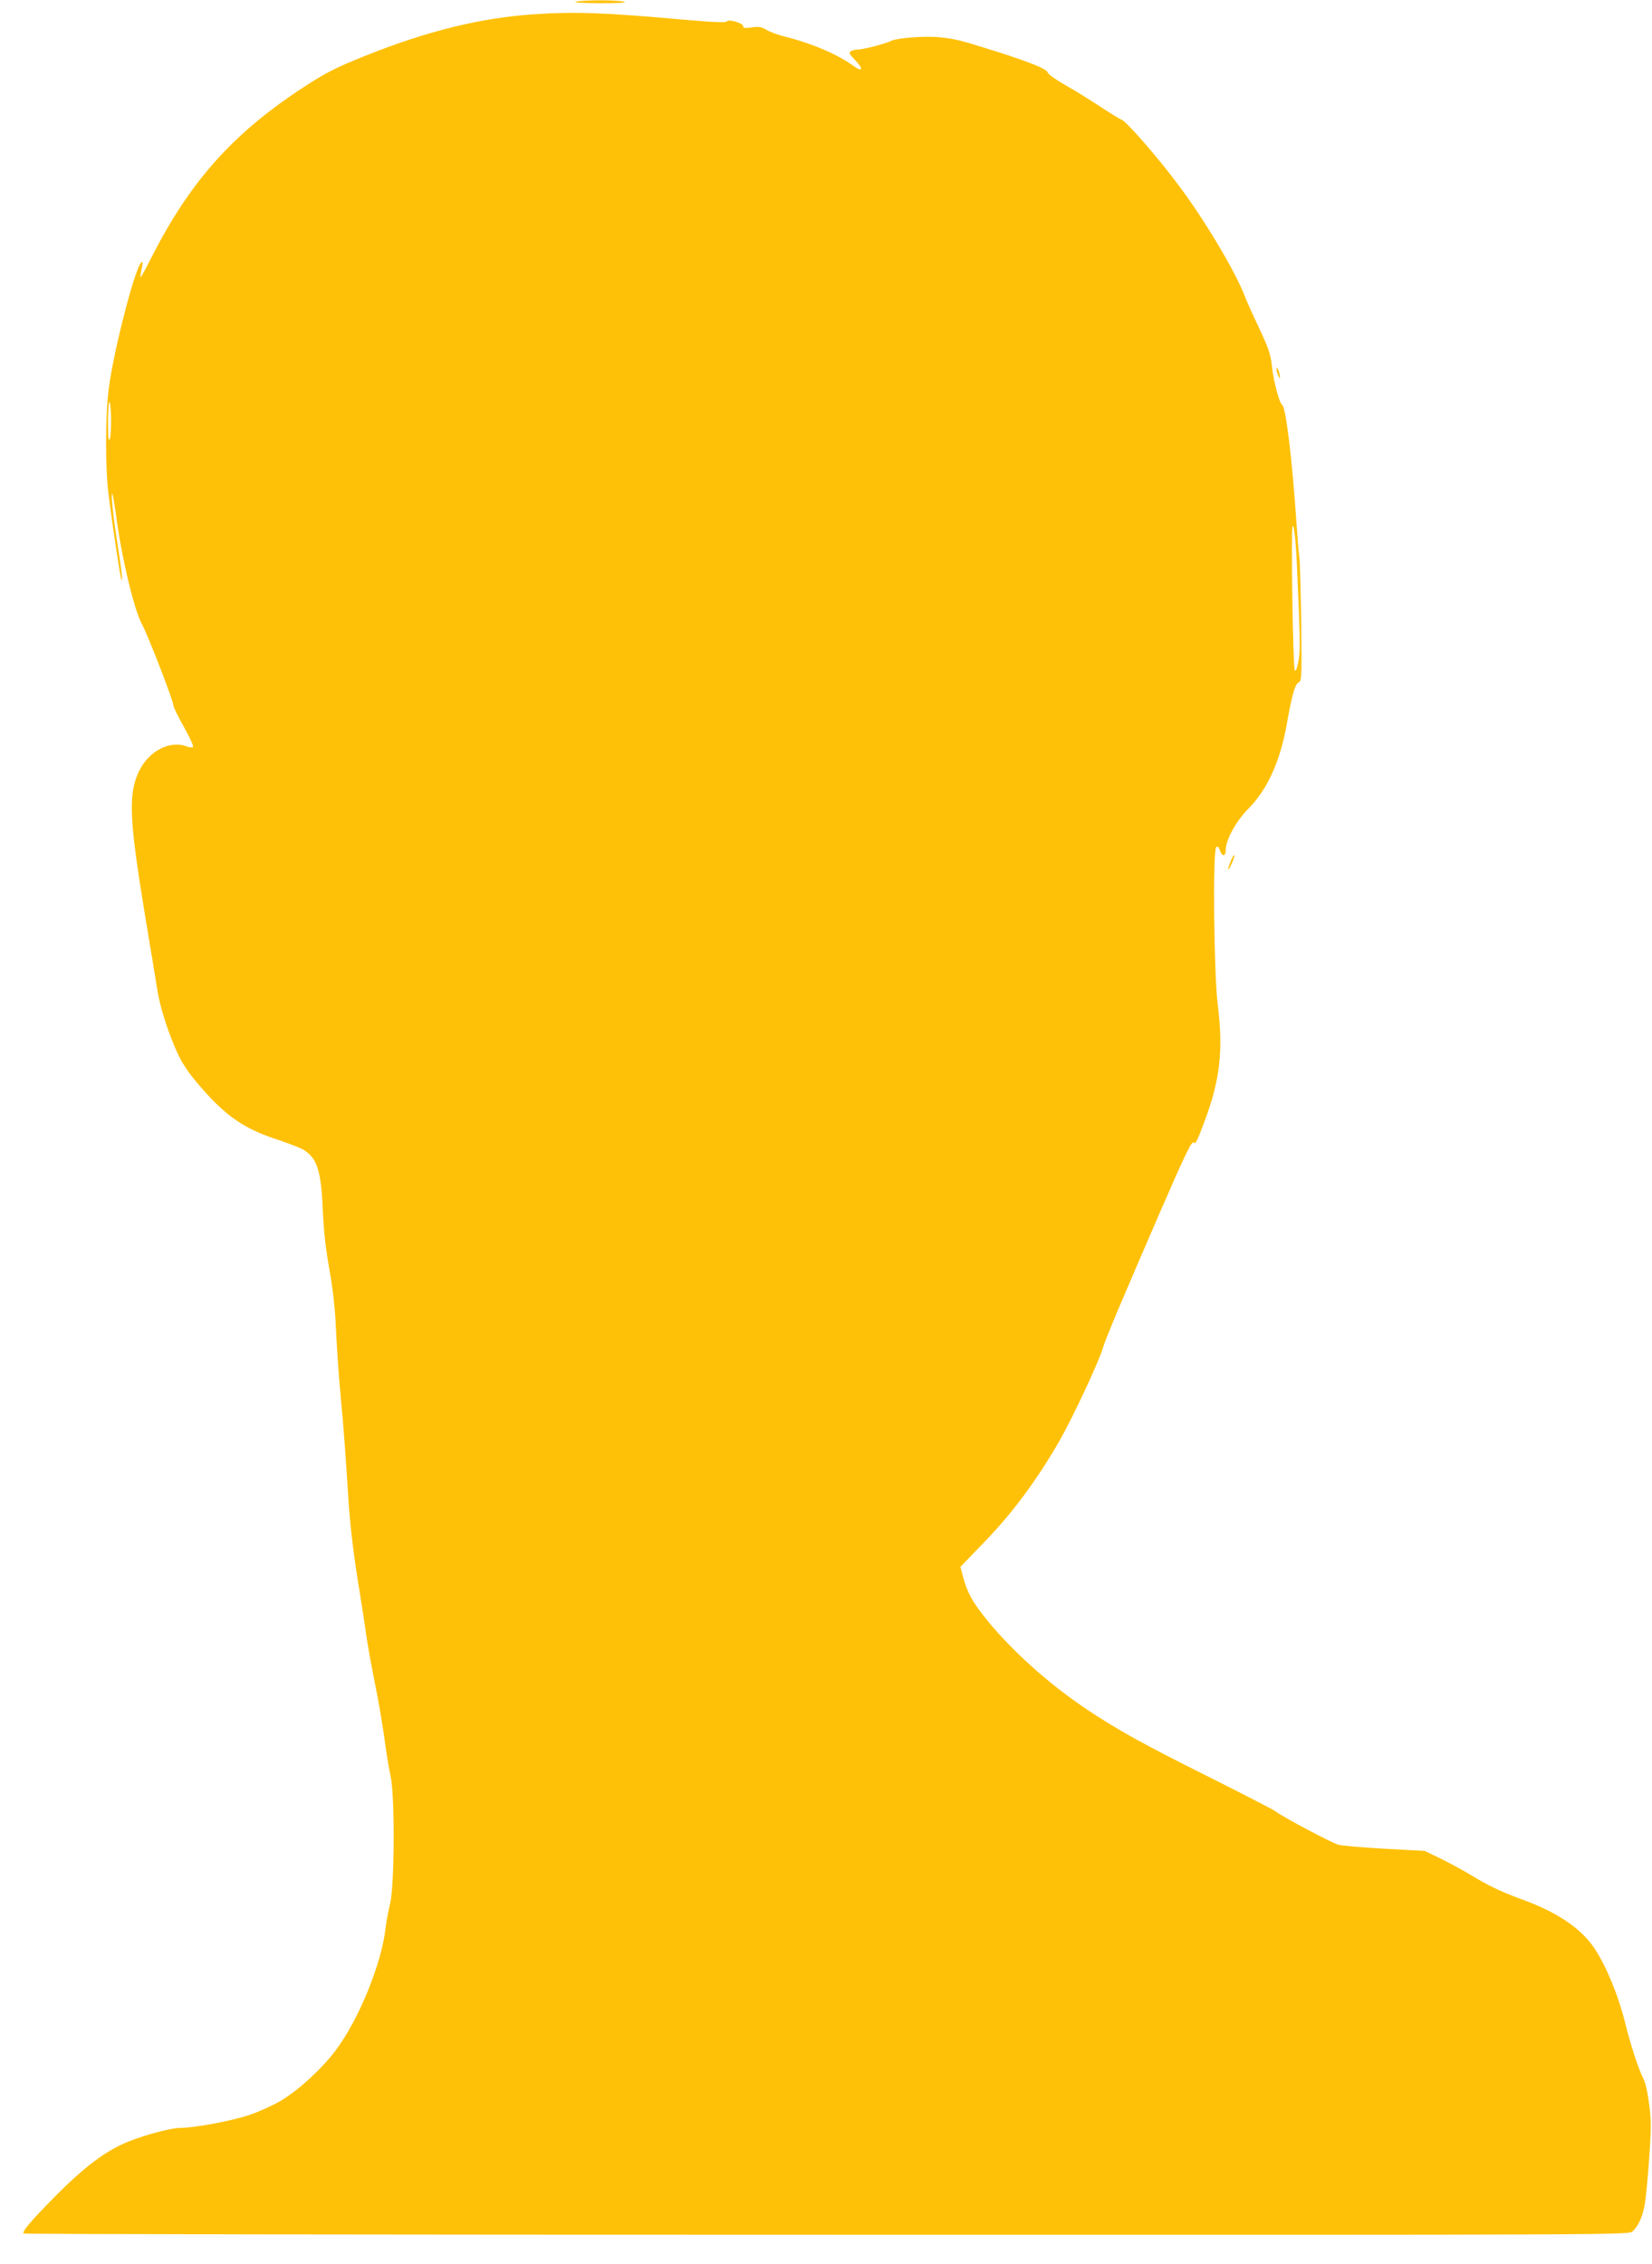 <?xml version="1.0" standalone="no"?>
<!DOCTYPE svg PUBLIC "-//W3C//DTD SVG 20010904//EN"
 "http://www.w3.org/TR/2001/REC-SVG-20010904/DTD/svg10.dtd">
<svg version="1.0" xmlns="http://www.w3.org/2000/svg"
 width="934pt" height="1280pt" viewBox="0 0 934 1280"
 preserveAspectRatio="xMidYMid meet">
<g transform="translate(0,1280) scale(0.1,-0.1)"
fill="#ffc107" stroke="none">
<path d="M3255 12790 c-17 -4 42 -8 140 -8 115 0 157 3 130 9 -49 10 -229 9
-270 -1z"/>
<path d="M3015 12719 c-295 -20 -593 -93 -936 -229 -188 -75 -238 -101 -384
-197 -383 -254 -621 -522 -835 -941 -34 -68 -64 -122 -66 -120 -1 2 1 21 6 43
5 22 7 41 5 43 -26 26 -158 -473 -190 -713 -20 -157 -21 -453 0 -610 26 -205
67 -470 72 -475 8 -7 -2 73 -26 227 -22 140 -35 271 -26 261 3 -3 12 -57 21
-119 30 -236 103 -540 147 -619 32 -57 177 -432 177 -457 0 -10 27 -65 60
-123 32 -58 56 -108 51 -113 -4 -4 -20 -3 -35 3 -98 37 -219 -28 -273 -146
-58 -128 -52 -268 37 -809 33 -198 65 -391 71 -430 15 -95 63 -241 113 -350
33 -69 65 -115 139 -200 139 -159 243 -229 432 -290 60 -20 124 -45 142 -56
76 -47 99 -119 108 -341 5 -112 16 -216 37 -333 21 -119 33 -224 38 -350 5
-99 15 -254 24 -345 17 -178 30 -351 46 -610 10 -155 32 -333 65 -530 8 -47
21 -134 30 -195 16 -111 24 -156 69 -385 13 -69 32 -181 41 -250 9 -69 24
-159 33 -200 25 -111 23 -612 -2 -720 -10 -41 -22 -104 -26 -140 -22 -200
-150 -514 -280 -689 -76 -103 -209 -225 -308 -285 -45 -27 -126 -64 -179 -82
-100 -34 -312 -74 -393 -74 -61 0 -249 -53 -336 -96 -110 -52 -226 -143 -371
-290 -141 -143 -190 -201 -179 -211 3 -4 2047 -7 4540 -7 4520 -1 4534 -1
4556 19 34 30 58 86 70 158 12 77 33 345 33 437 1 81 -21 226 -39 262 -30 58
-76 200 -108 330 -37 148 -105 313 -170 411 -77 116 -212 207 -420 282 -107
39 -185 76 -284 137 -37 22 -110 62 -162 88 l-95 46 -225 12 c-124 7 -243 17
-264 23 -38 11 -303 151 -357 190 -15 11 -189 100 -386 199 -359 179 -506 261
-683 379 -211 142 -421 330 -562 505 -82 102 -109 151 -134 245 l-14 53 146
151 c154 161 289 344 414 561 74 130 223 447 245 524 17 56 96 244 327 777
142 327 178 401 188 385 8 -12 21 14 62 125 86 232 105 398 73 655 -22 175
-29 870 -9 890 9 9 14 3 22 -20 13 -35 32 -32 32 4 0 57 59 165 127 233 108
108 181 269 218 478 29 163 46 225 66 236 19 10 19 23 16 337 -3 180 -7 345
-10 367 -4 22 -11 112 -17 200 -25 366 -60 653 -81 666 -16 10 -49 134 -58
221 -7 64 -19 100 -73 215 -36 76 -73 158 -82 183 -53 137 -222 421 -366 614
-119 161 -297 365 -328 379 -15 6 -72 41 -127 78 -55 36 -142 90 -194 119 -52
30 -96 61 -98 71 -6 20 -101 58 -303 122 -191 60 -218 67 -305 76 -81 9 -246
-3 -279 -21 -28 -15 -155 -48 -186 -48 -14 0 -32 -5 -40 -10 -12 -8 -8 -16 24
-49 50 -51 44 -72 -11 -32 -90 65 -235 127 -393 166 -36 9 -80 26 -98 37 -26
16 -42 19 -82 13 -38 -5 -50 -4 -48 6 4 17 -83 43 -93 28 -5 -8 -73 -5 -245
10 -446 40 -616 46 -849 30z m-2394 -2400 c-7 -18 -10 3 -10 83 -1 139 13 174
17 42 1 -55 -2 -111 -7 -125z m6713 -747 c18 -410 18 -458 6 -516 -8 -38 -15
-55 -20 -45 -10 18 -22 804 -12 814 9 9 19 -87 26 -253z"/>
<path d="M7222 10689 c6 -16 12 -29 13 -27 6 6 -8 58 -16 58 -4 0 -3 -14 3
-31z"/>
<path d="M6957 7928 c-22 -54 -16 -60 8 -8 10 22 16 42 13 45 -3 3 -12 -14
-21 -37z"/>
</g>
</svg>
